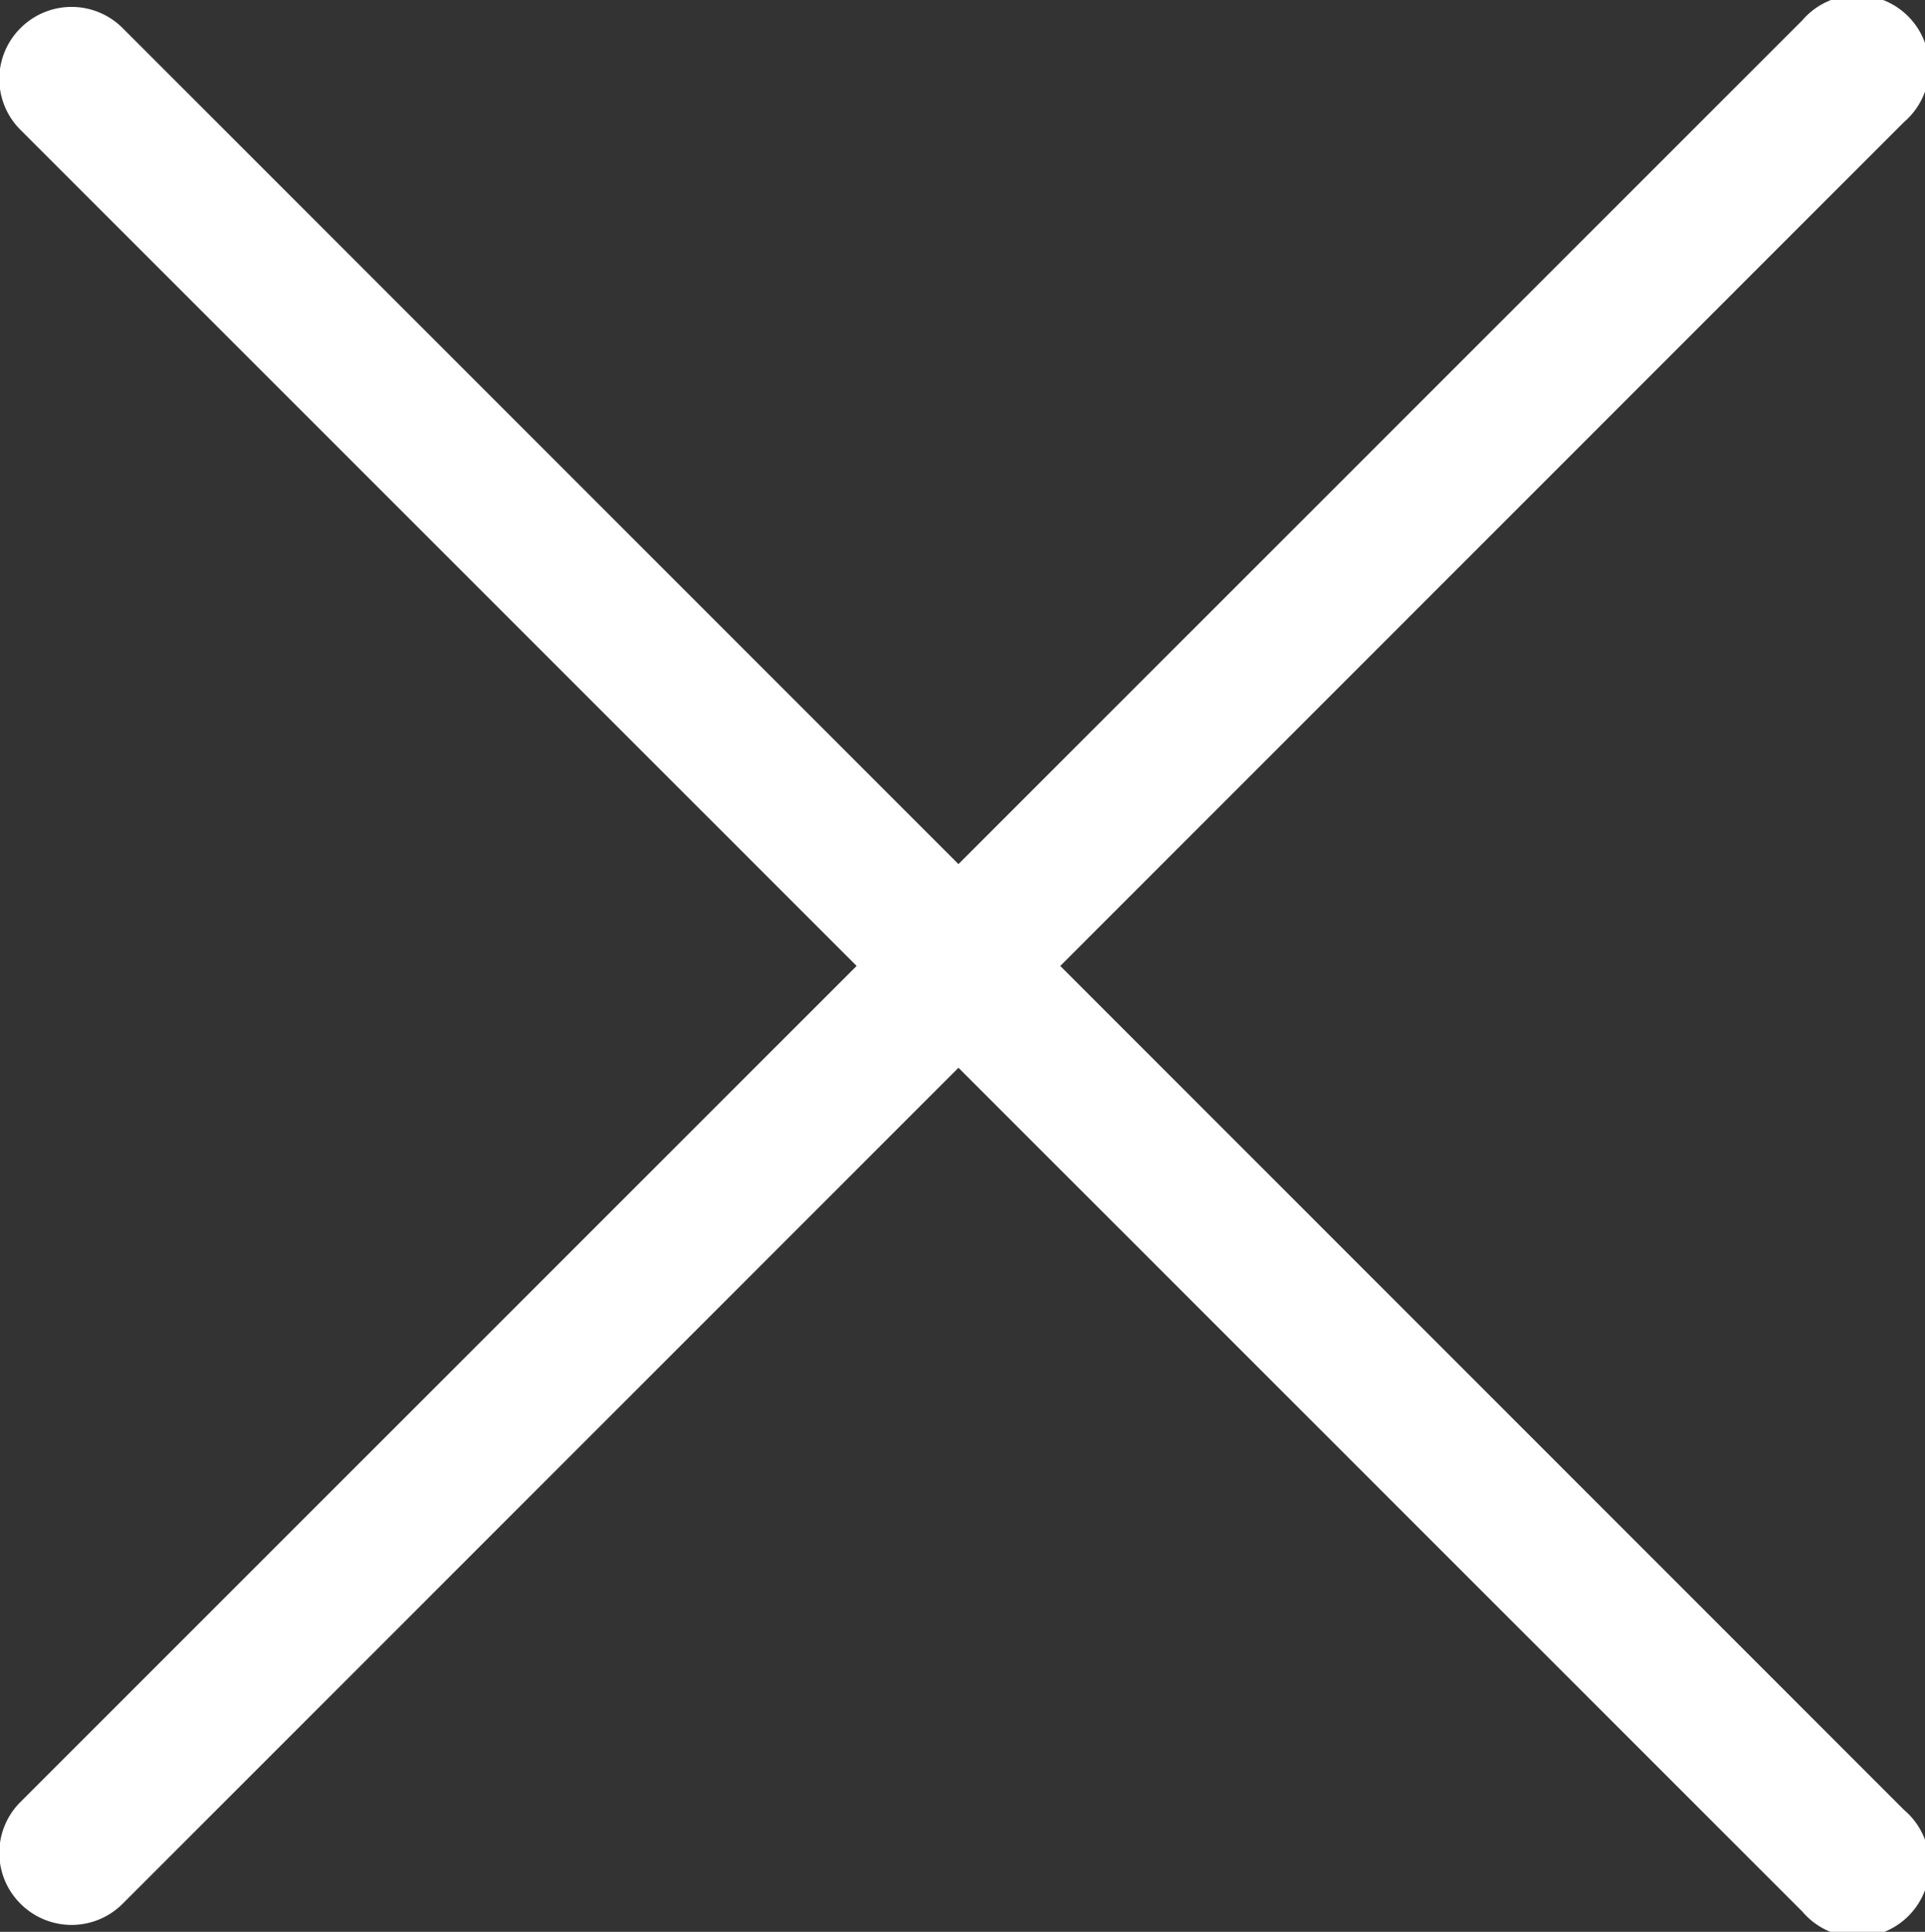 <svg id="CROSS" xmlns="http://www.w3.org/2000/svg" width="34.69" height="34.812" viewBox="0 0 34.69 34.812">
  <rect x="0" y="0" width="34.69" height="34.812" fill="#333333" stroke="none"/>
  <defs>
    <style>
      .cls-1 {
        fill: #FFFFFF;
        fill-rule: evenodd;
      }
    </style>
  </defs>
  <path class="cls-1" d="M1450.8,150.1l32.1,32.107a1.3,1.3,0,1,1-1.83,1.834l-32.11-32.106a1.292,1.292,0,0,1,0-1.835A1.3,1.3,0,0,1,1450.8,150.1Z" transform="translate(-1448.59 -149.594)"/>
  <path id="Rectangle_566_copy" data-name="Rectangle 566 copy" class="cls-1" d="M1482.9,151.795L1450.8,183.9a1.3,1.3,0,0,1-1.84,0,1.292,1.292,0,0,1,0-1.835l32.11-32.106A1.3,1.3,0,1,1,1482.9,151.795Z" transform="translate(-1448.59 -149.594)"/>
</svg>

